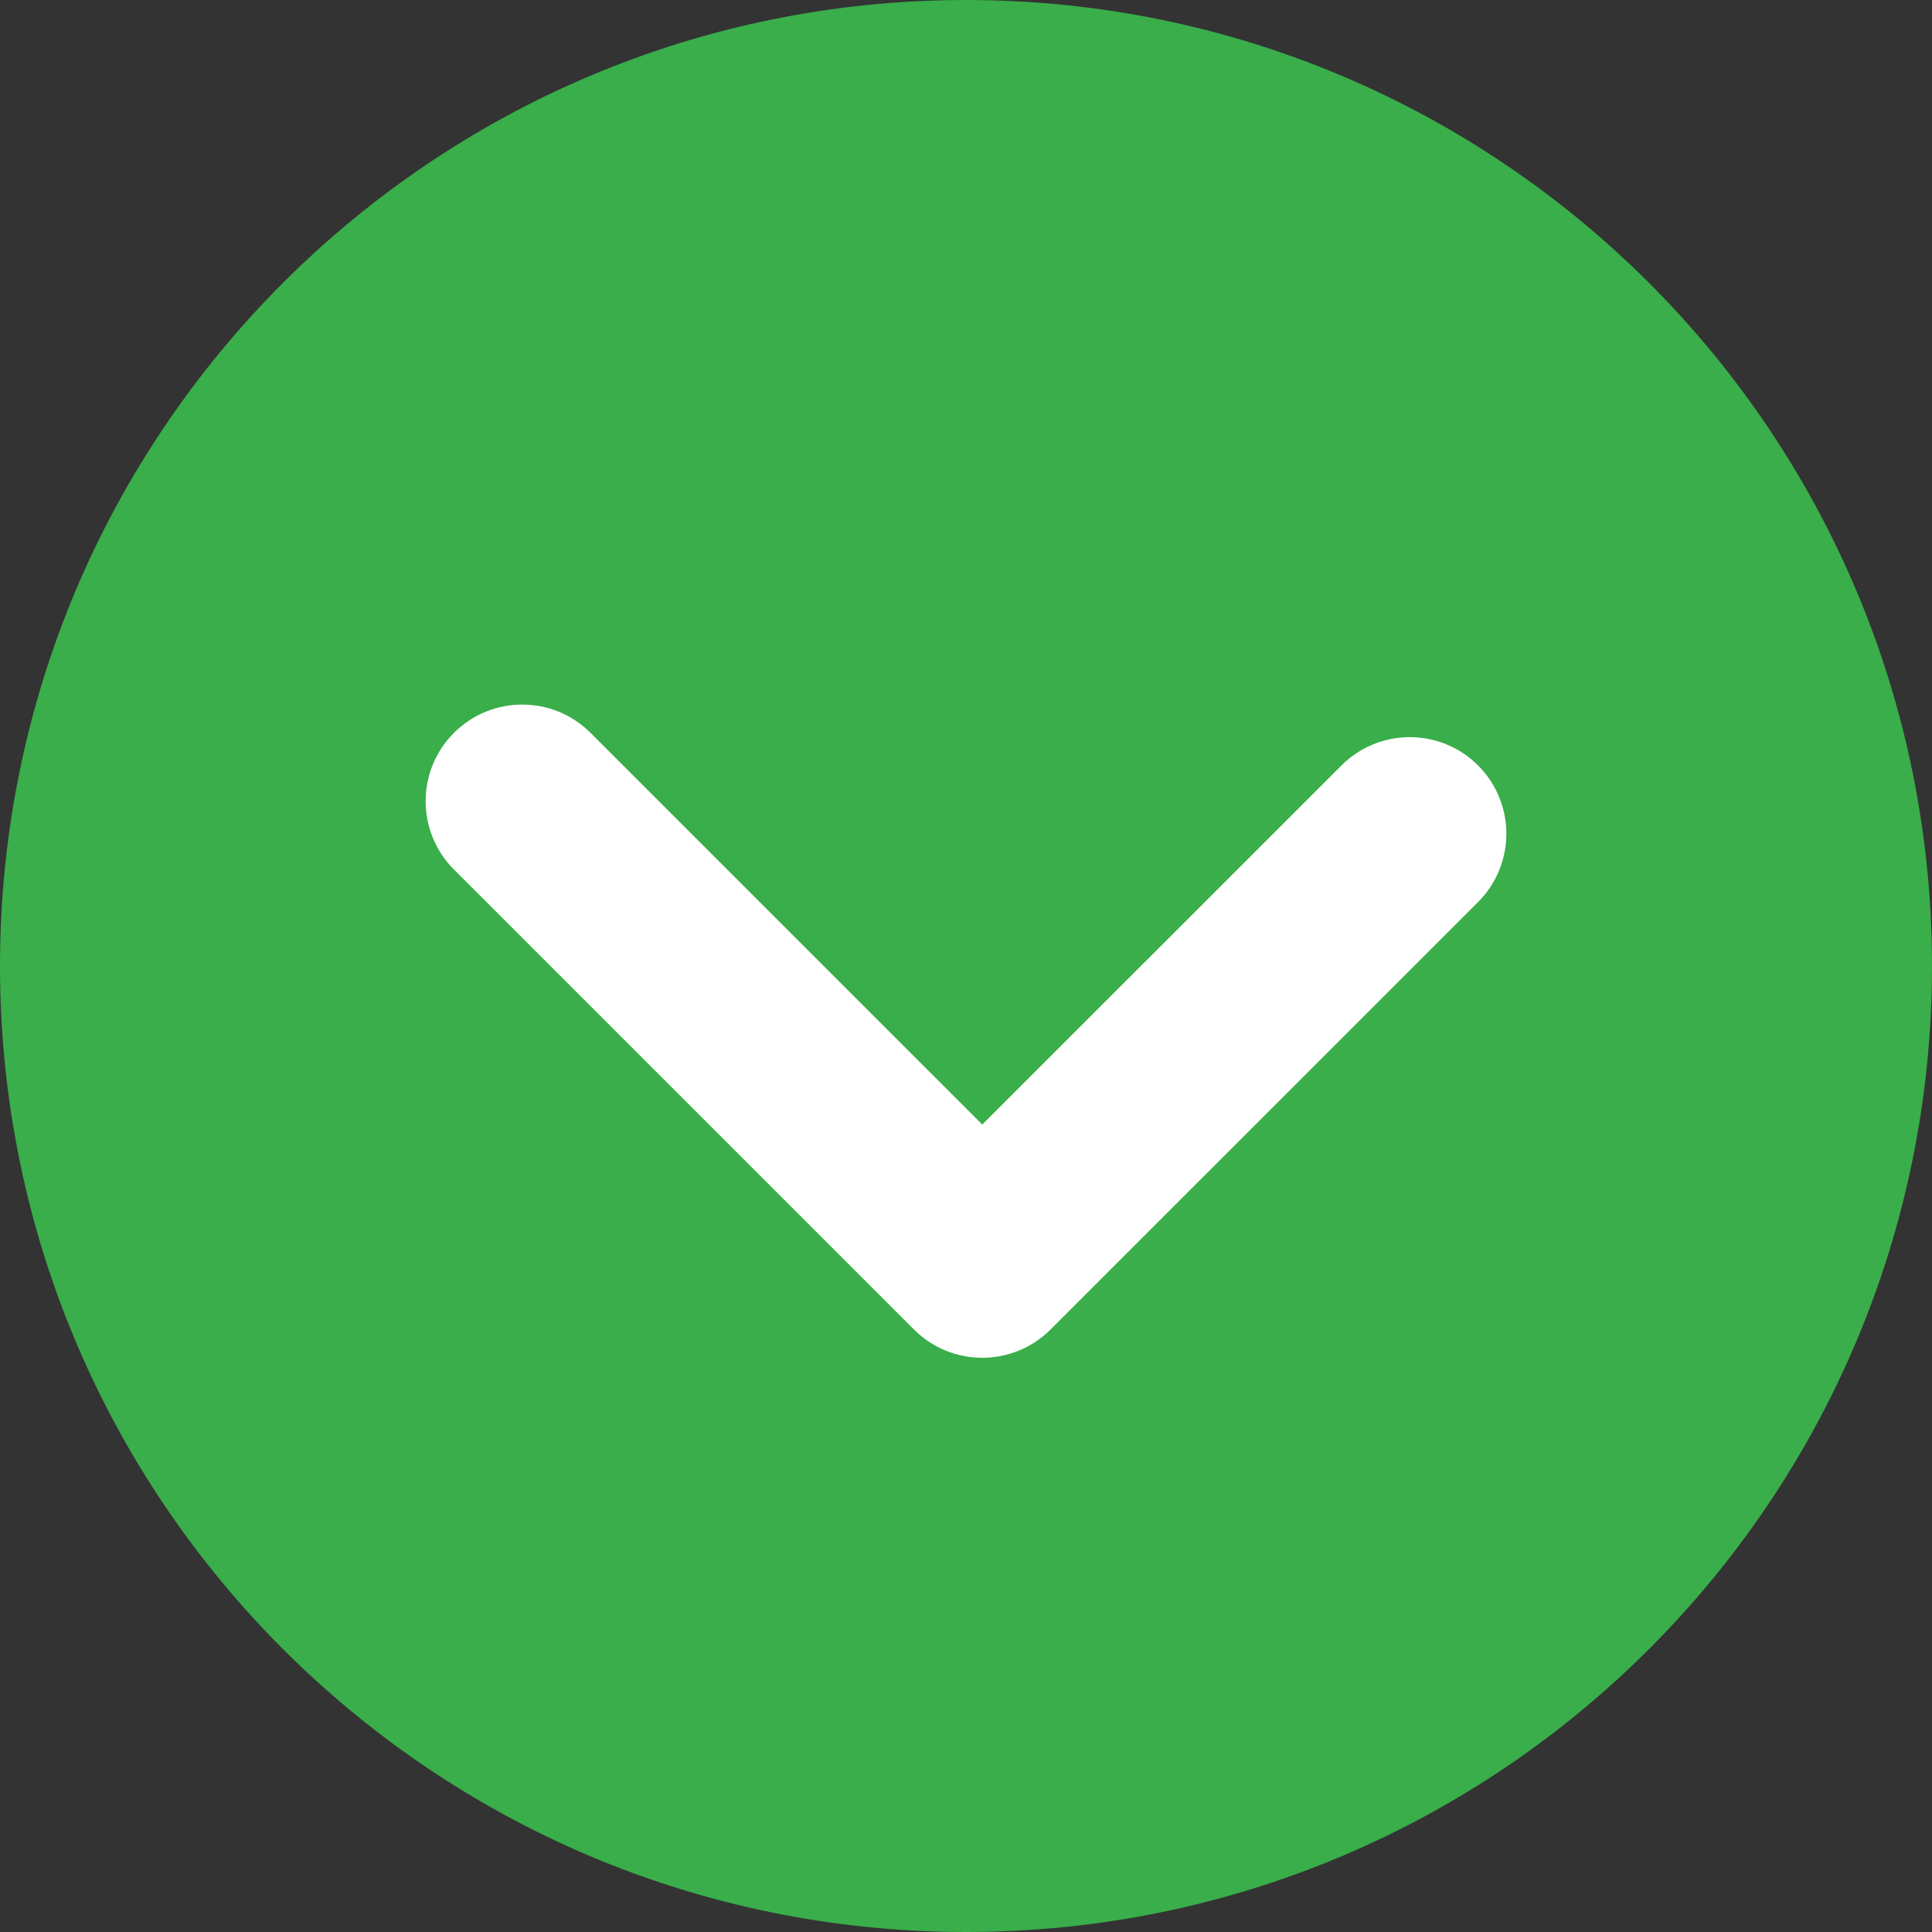 <?xml version="1.0" encoding="utf-8"?>
<!-- Generator: Adobe Illustrator 16.0.0, SVG Export Plug-In . SVG Version: 6.00 Build 0)  -->
<!DOCTYPE svg PUBLIC "-//W3C//DTD SVG 1.1//EN" "http://www.w3.org/Graphics/SVG/1.1/DTD/svg11.dtd">
<svg version="1.1" id="レイヤー_1" xmlns="http://www.w3.org/2000/svg" xmlns:xlink="http://www.w3.org/1999/xlink" x="0px"
	 y="0px" width="100px" height="100px" viewBox="0 0 100 100" enable-background="new 0 0 100 100" xml:space="preserve">
<rect x="0" y="0" width="100" height="100" fill="#333333" stroke="none"/>
<g>
	<path fill="#39AE4A" d="M50,0c27.615,0,50,22.383,50,50c0,27.612-22.385,50-50,50C22.385,100,0,77.612,0,50C0,22.383,22.385,0,50,0
		z"/>
	<path fill="#FFFFFF" d="M50.842,70.278c-1.279,0-2.559-0.487-3.535-1.464L23.496,45.005c-1.953-1.953-1.953-5.118,0-7.071
		c1.952-1.953,5.119-1.954,7.071,0l20.275,20.273l18.592-18.588c1.953-1.952,5.119-1.952,7.07,0c1.953,1.953,1.953,5.118,0,7.071
		L54.377,68.814C53.401,69.79,52.121,70.278,50.842,70.278z"/>
</g>
</svg>
